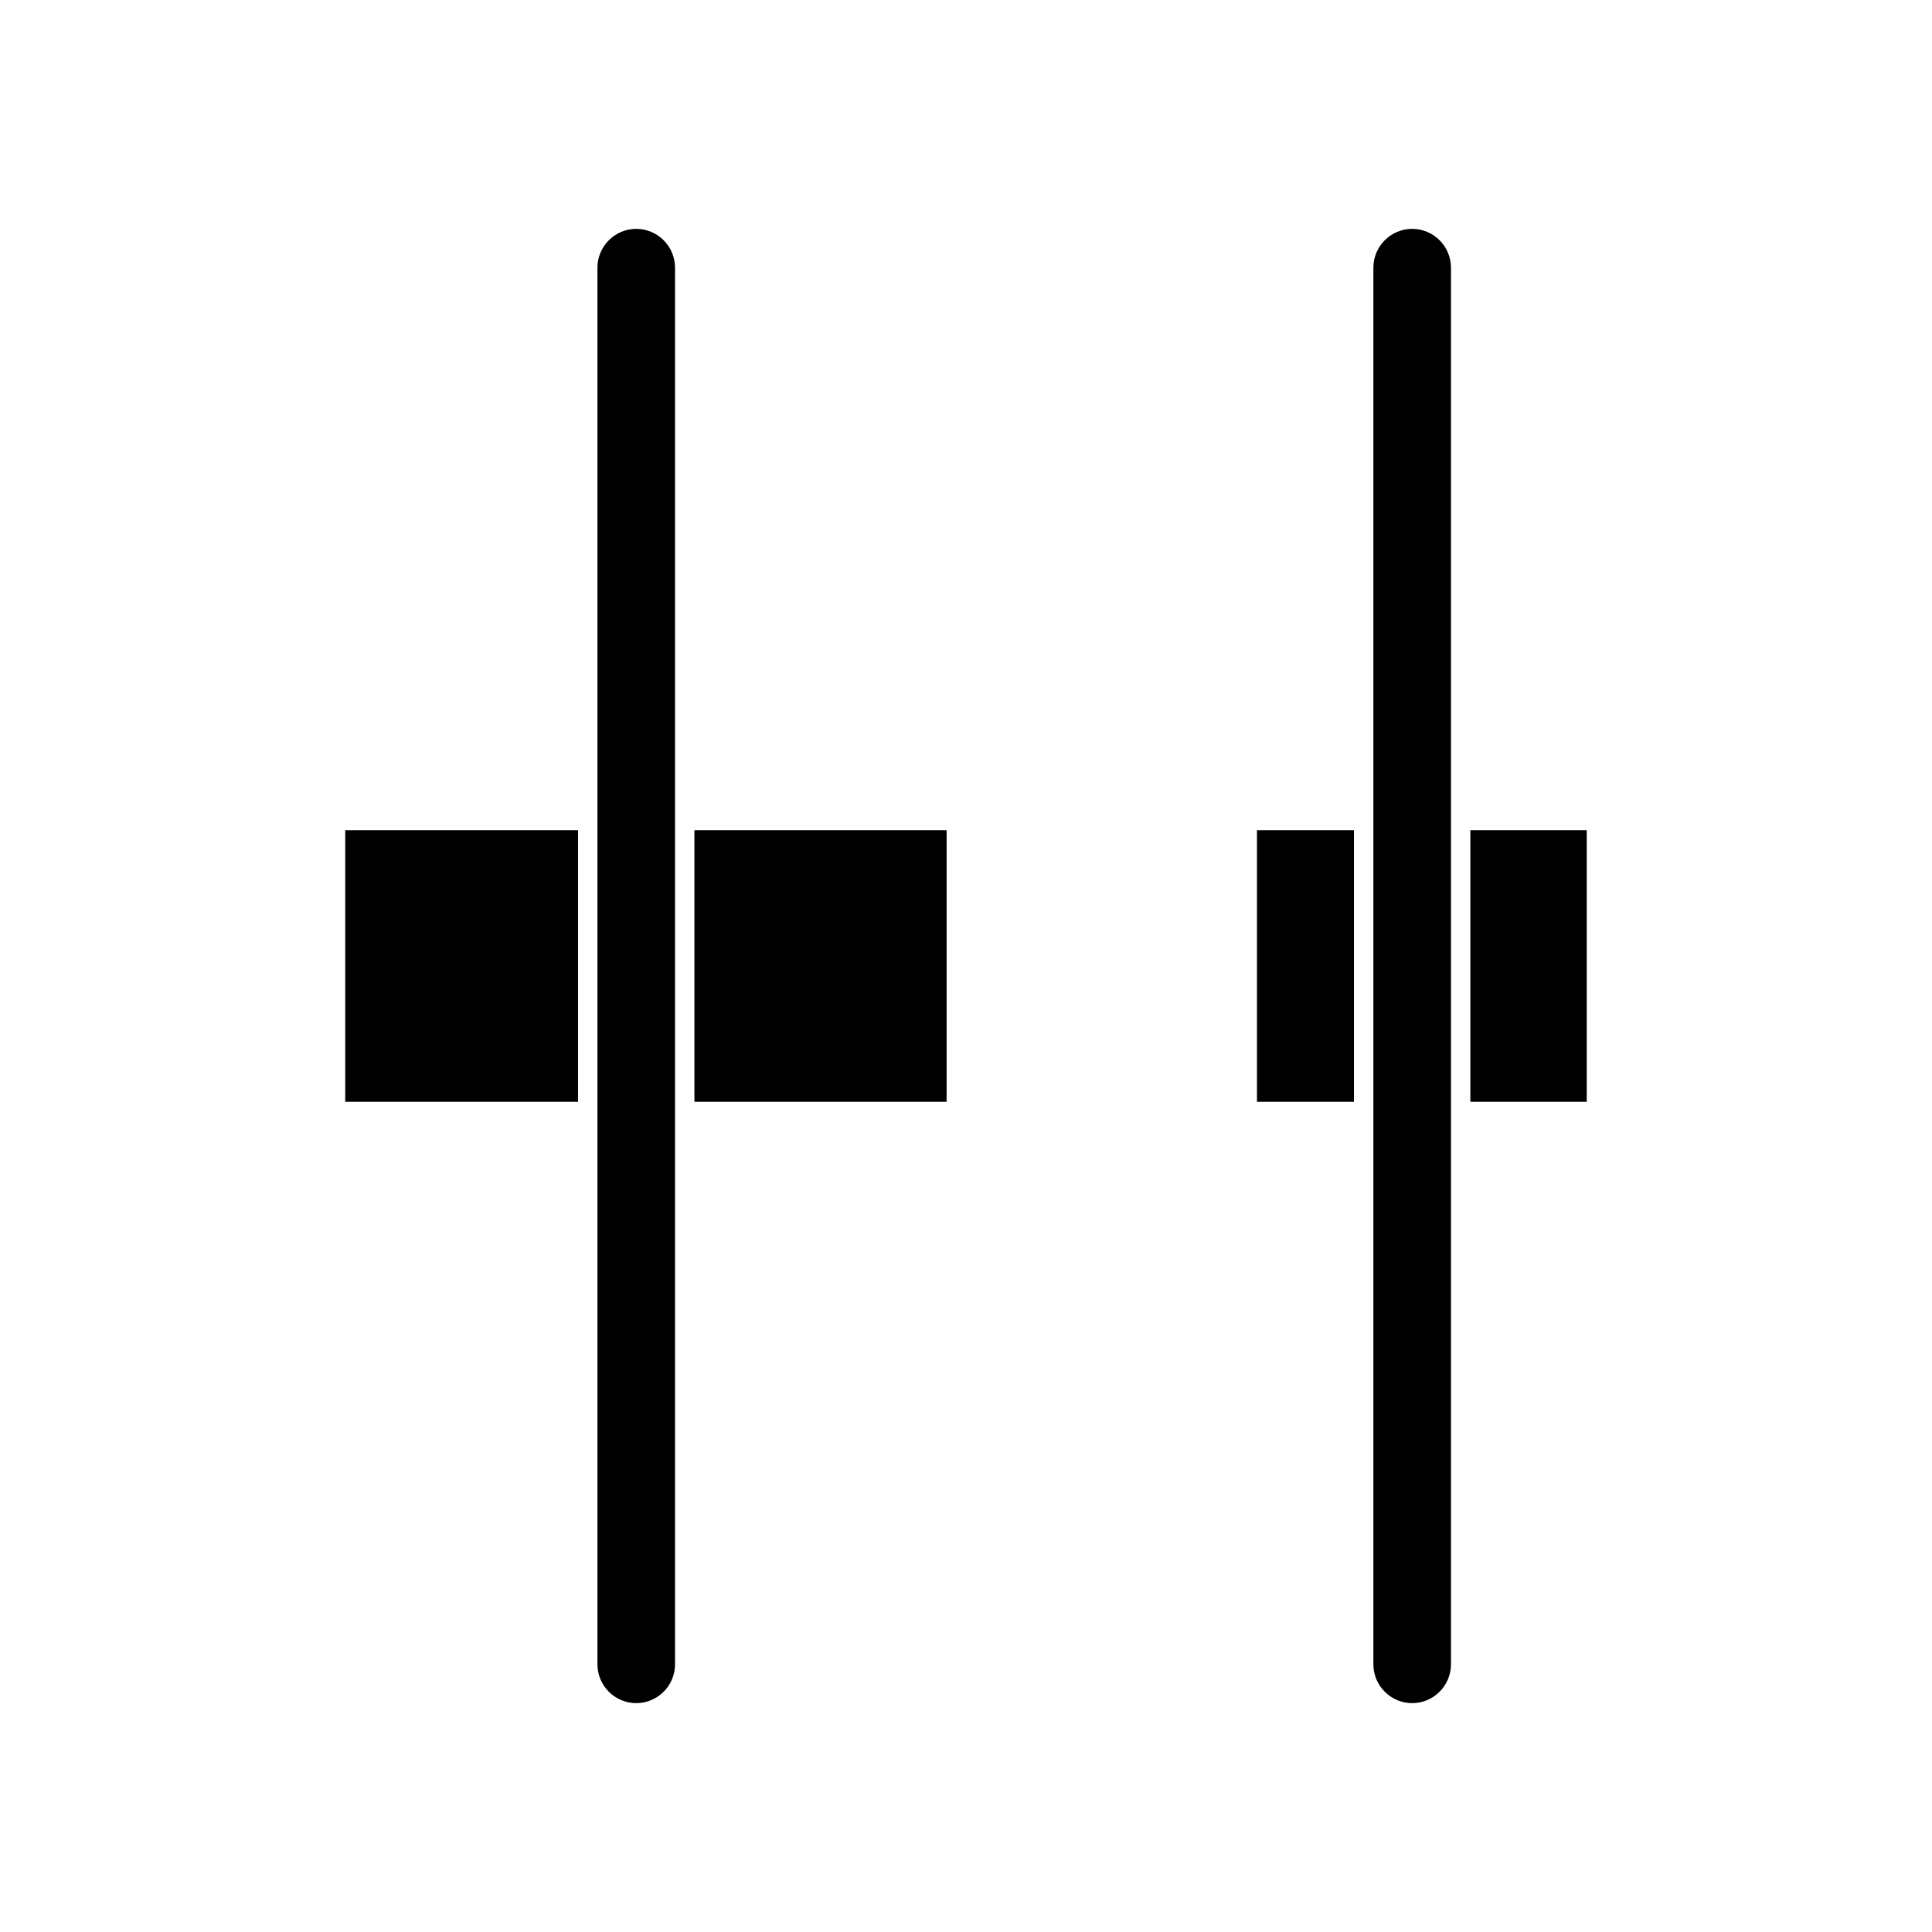 <?xml version="1.0" encoding="UTF-8"?>
<!-- Uploaded to: SVG Repo, www.svgrepo.com, Generator: SVG Repo Mixer Tools -->
<svg fill="#000000" width="800px" height="800px" version="1.1" viewBox="144 144 512 512" xmlns="http://www.w3.org/2000/svg">
 <g>
  <path d="m533.66 364.01h30.844v71.973h-30.844z"/>
  <path d="m477.11 364.01h25.703v71.973h-25.703z"/>
  <path d="m328.03 364.01h66.832v71.973h-66.832z"/>
  <path d="m235.49 364.01h61.691v71.973h-61.691z"/>
  <path d="m507.96 214.93v370.14c0 5.656 4.625 10.281 10.281 10.281s10.281-4.625 10.281-10.281v-370.14c0-5.656-4.625-10.281-10.281-10.281-5.652 0-10.281 4.625-10.281 10.281z"/>
  <path d="m322.89 585.07v-370.14c0-5.656-4.625-10.281-10.281-10.281s-10.281 4.625-10.281 10.281v370.14c0 5.656 4.625 10.281 10.281 10.281 5.652 0 10.281-4.625 10.281-10.281z"/>
 </g>
</svg>